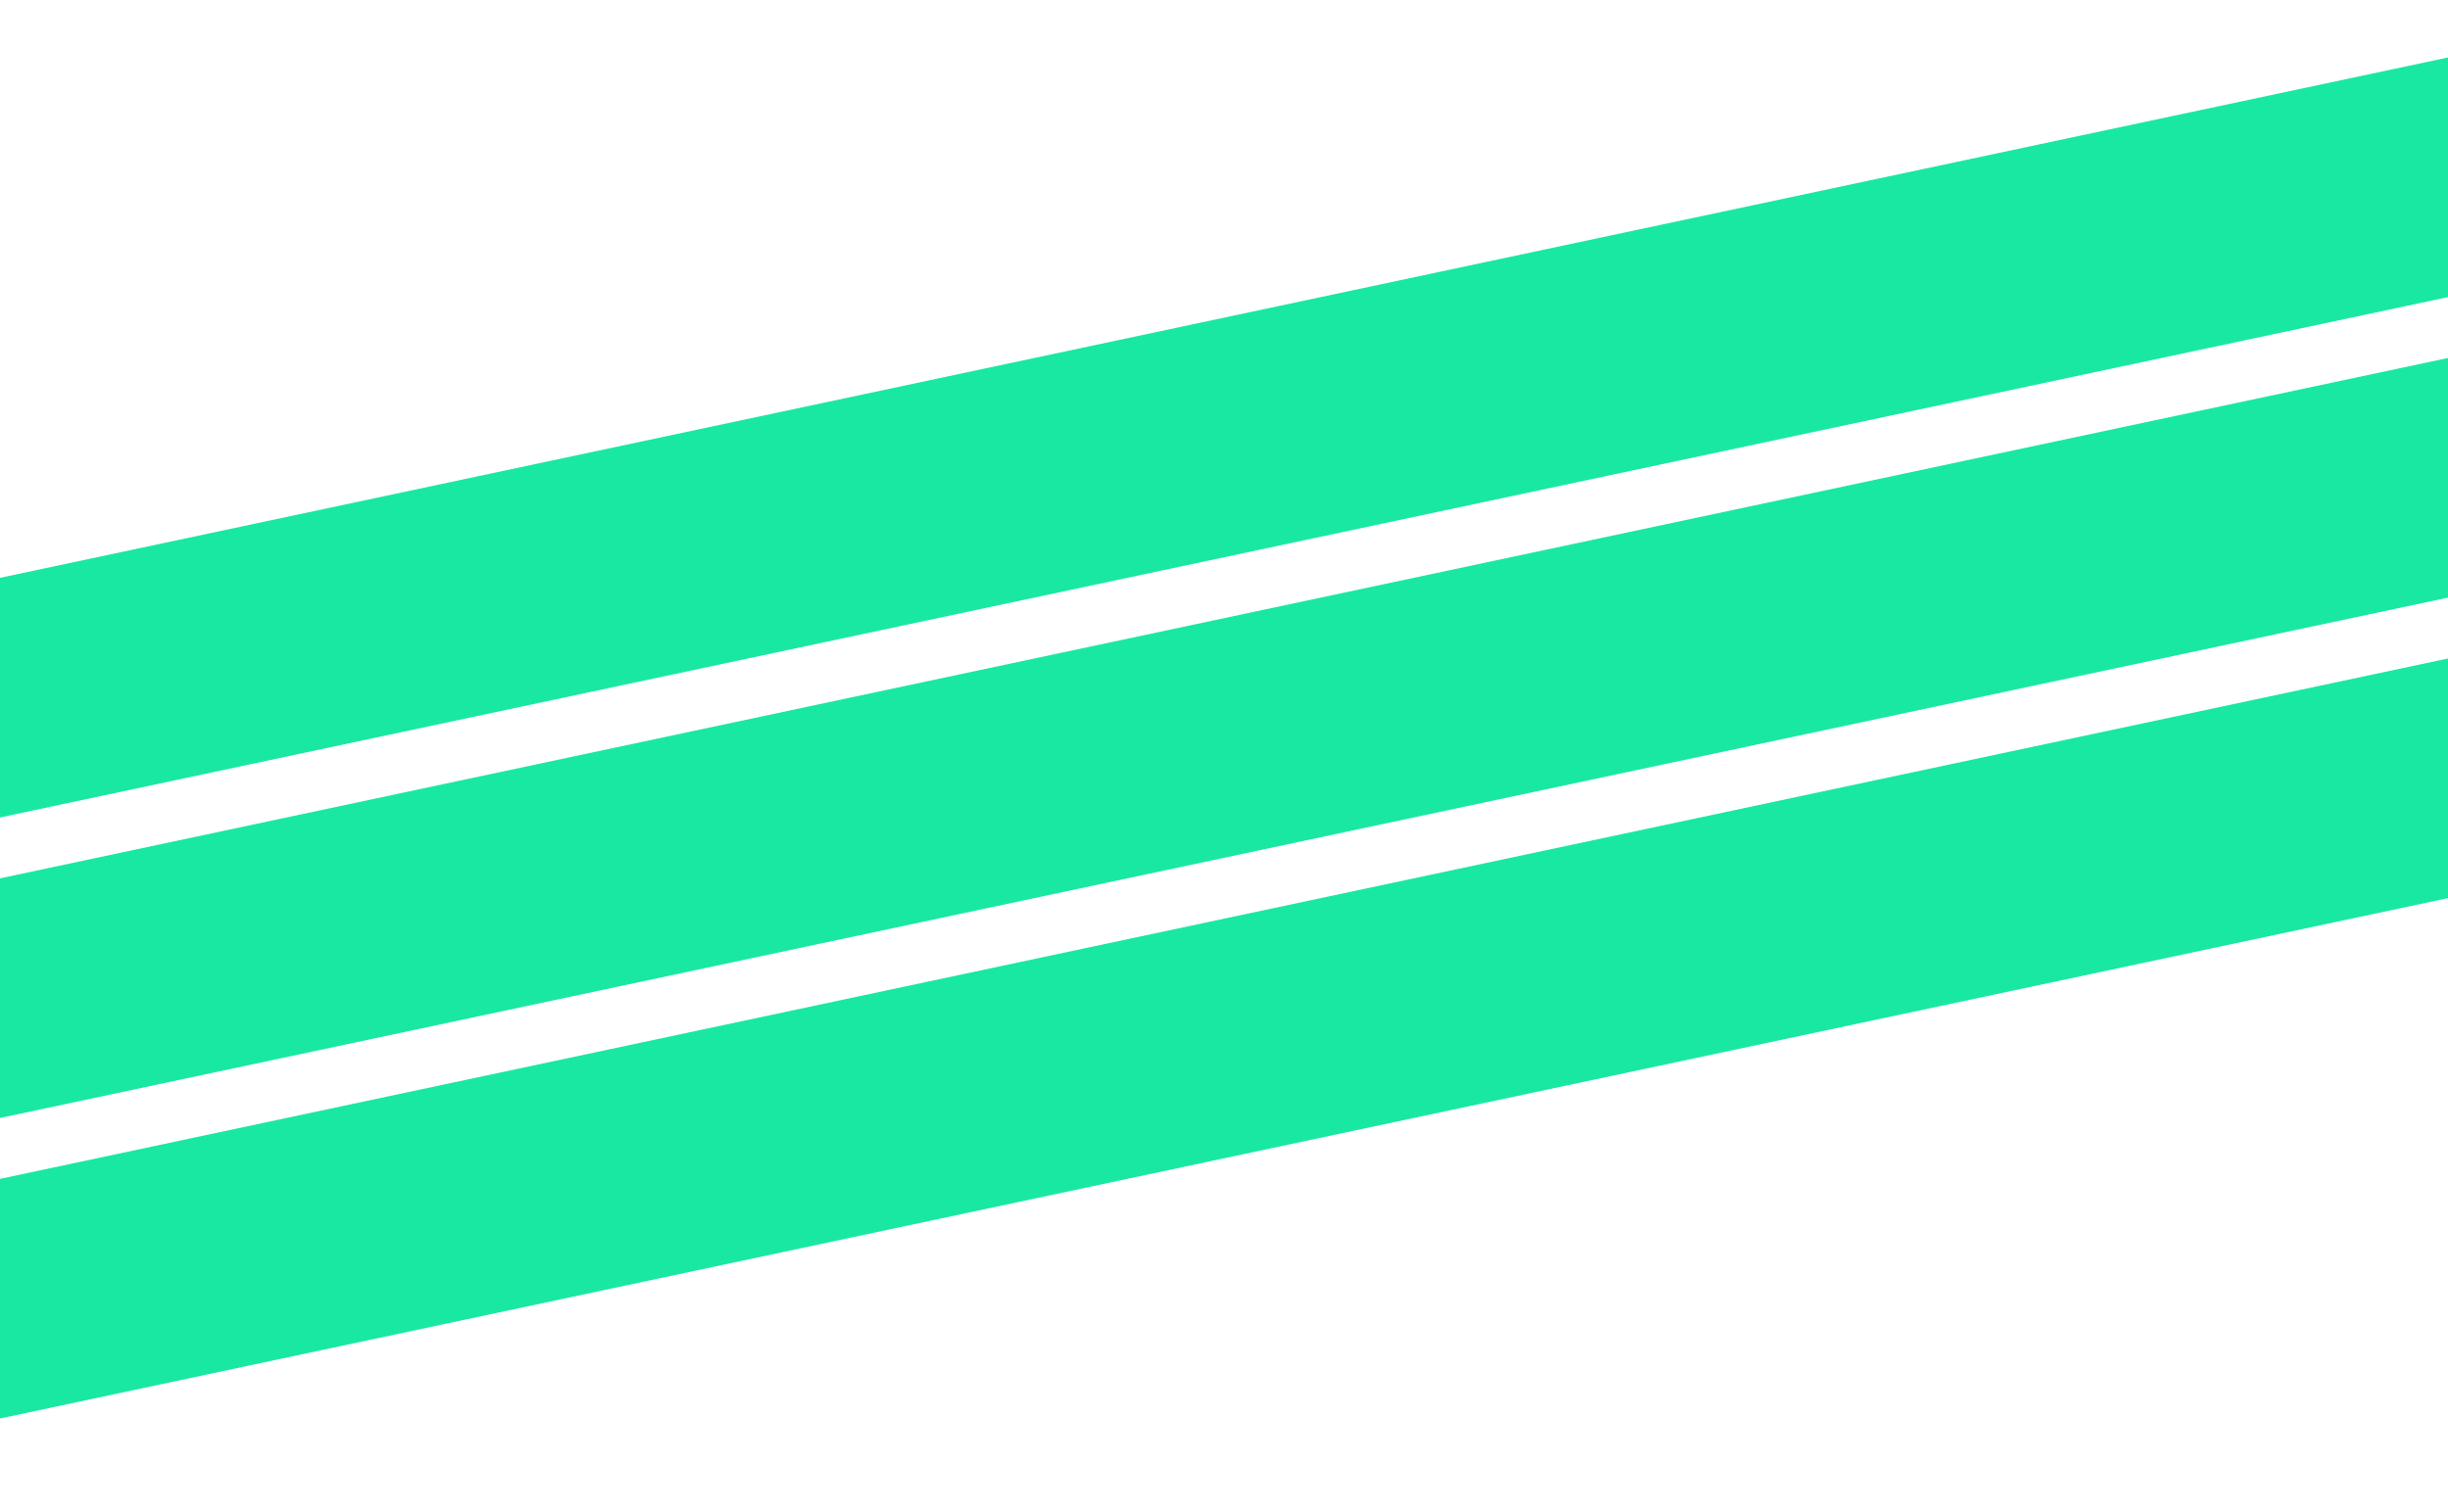<svg width="1200" height="741" viewBox="0 0 1200 741" fill="none" xmlns="http://www.w3.org/2000/svg">
<g clip-path="url(#clip0_1_78)">
<rect x="-249" y="336.161" width="1616.84" height="114.888" transform="rotate(-12 -249 336.161)" fill="#19E8A3"/>
<rect x="-247.601" y="483.161" width="1616.84" height="114.888" transform="rotate(-12 -247.601 483.161)" fill="#19E8A3"/>
<rect x="-246.202" y="630.161" width="1616.84" height="114.888" transform="rotate(-12 -246.202 630.161)" fill="#19E8A3"/>
</g>
<defs>
<clipPath id="clip0_1_78">
<rect width="1200" height="743" fill="white"/>
</clipPath>
</defs>
</svg>
